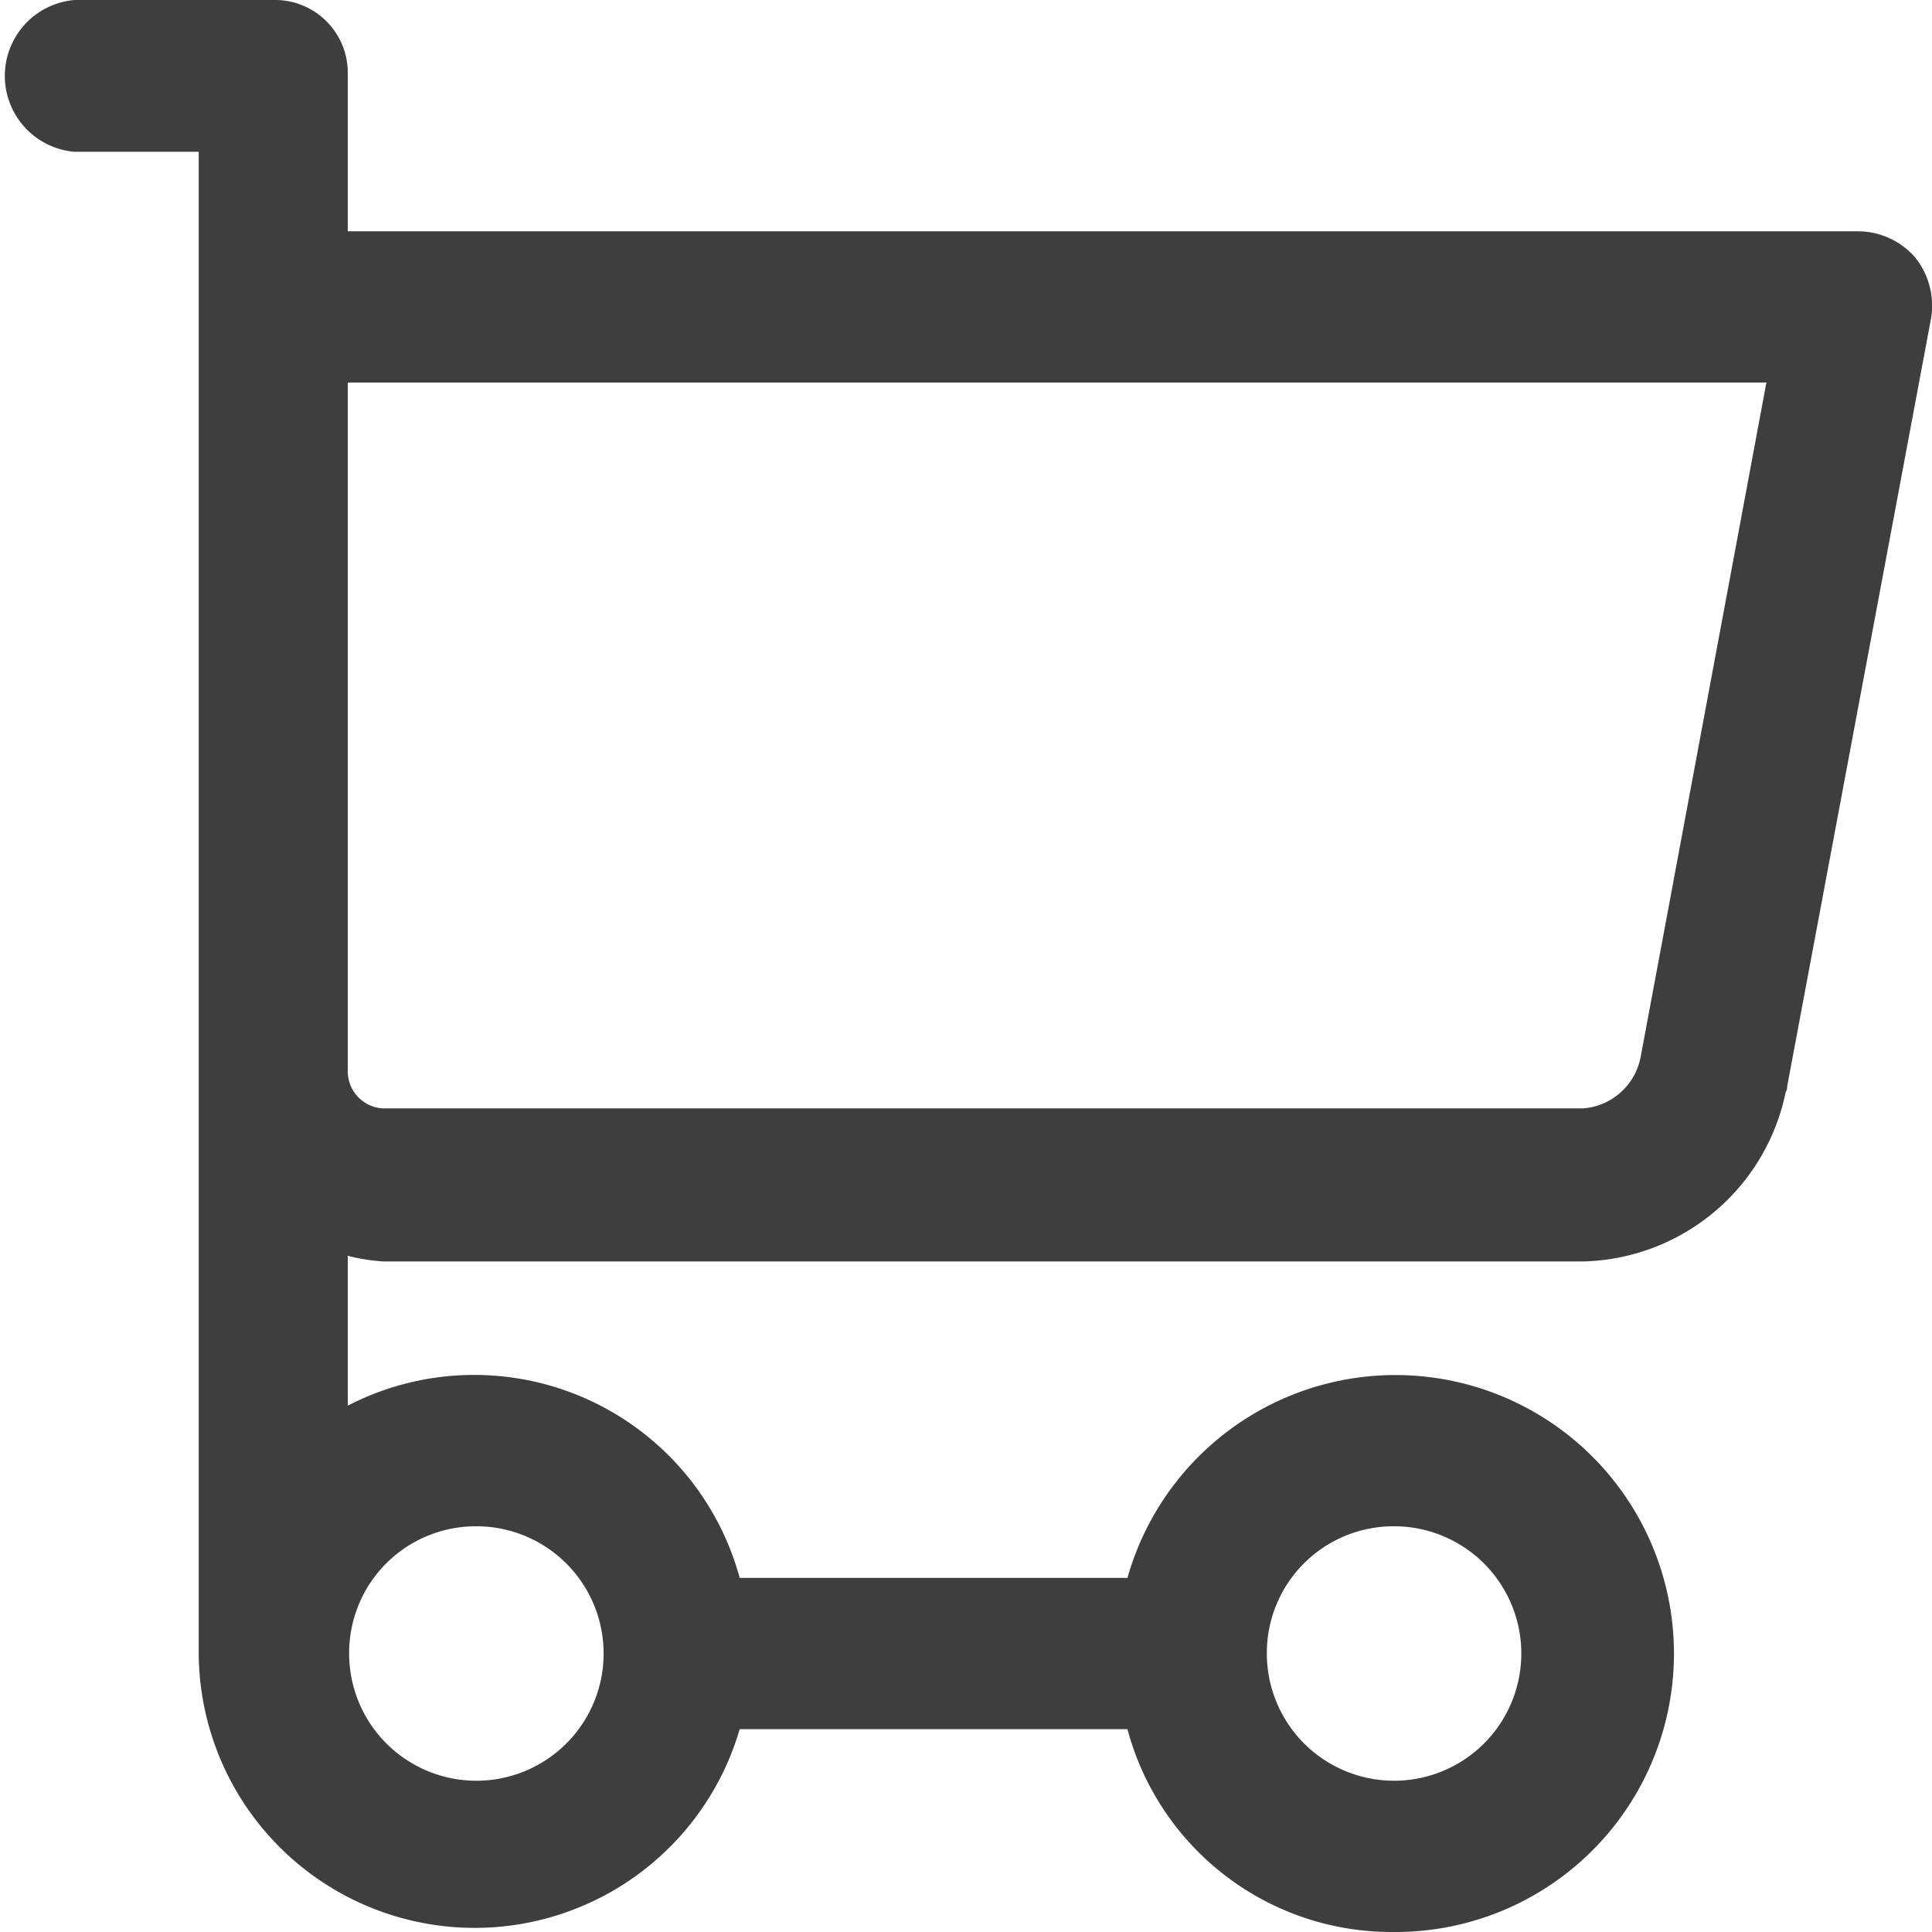 <svg xmlns="http://www.w3.org/2000/svg" width="14" height="14"><path d="M11.89 7.653a.46.46 0 01-.42.379H2.78a.269.269 0 01-.26-.268V2.772H12.8zM3.44 11.06a.922.922 0 11-.91.922.918.918 0 01.91-.922zm6.65 0a.922.922 0 11-.91.922.918.918 0 01.91-.922zm3.79-9.192a.551.551 0 00-.42-.192H2.52V.539A.527.527 0 001.99 0H.54a.552.552 0 000 1.1h.9v10.882a2 2 0 003.92.548h2.81A1.981 1.981 0 0010.09 14a2.018 2.018 0 10-1.92-2.566H5.36a1.994 1.994 0 00-2.84-1.248V9.1a1.348 1.348 0 00.26.041h8.69a1.536 1.536 0 001.47-1.228.054.054 0 00.01-.038l1.04-5.551a.559.559 0 00-.11-.456z" fill="#3e3e3e" fill-rule="evenodd"/></svg>